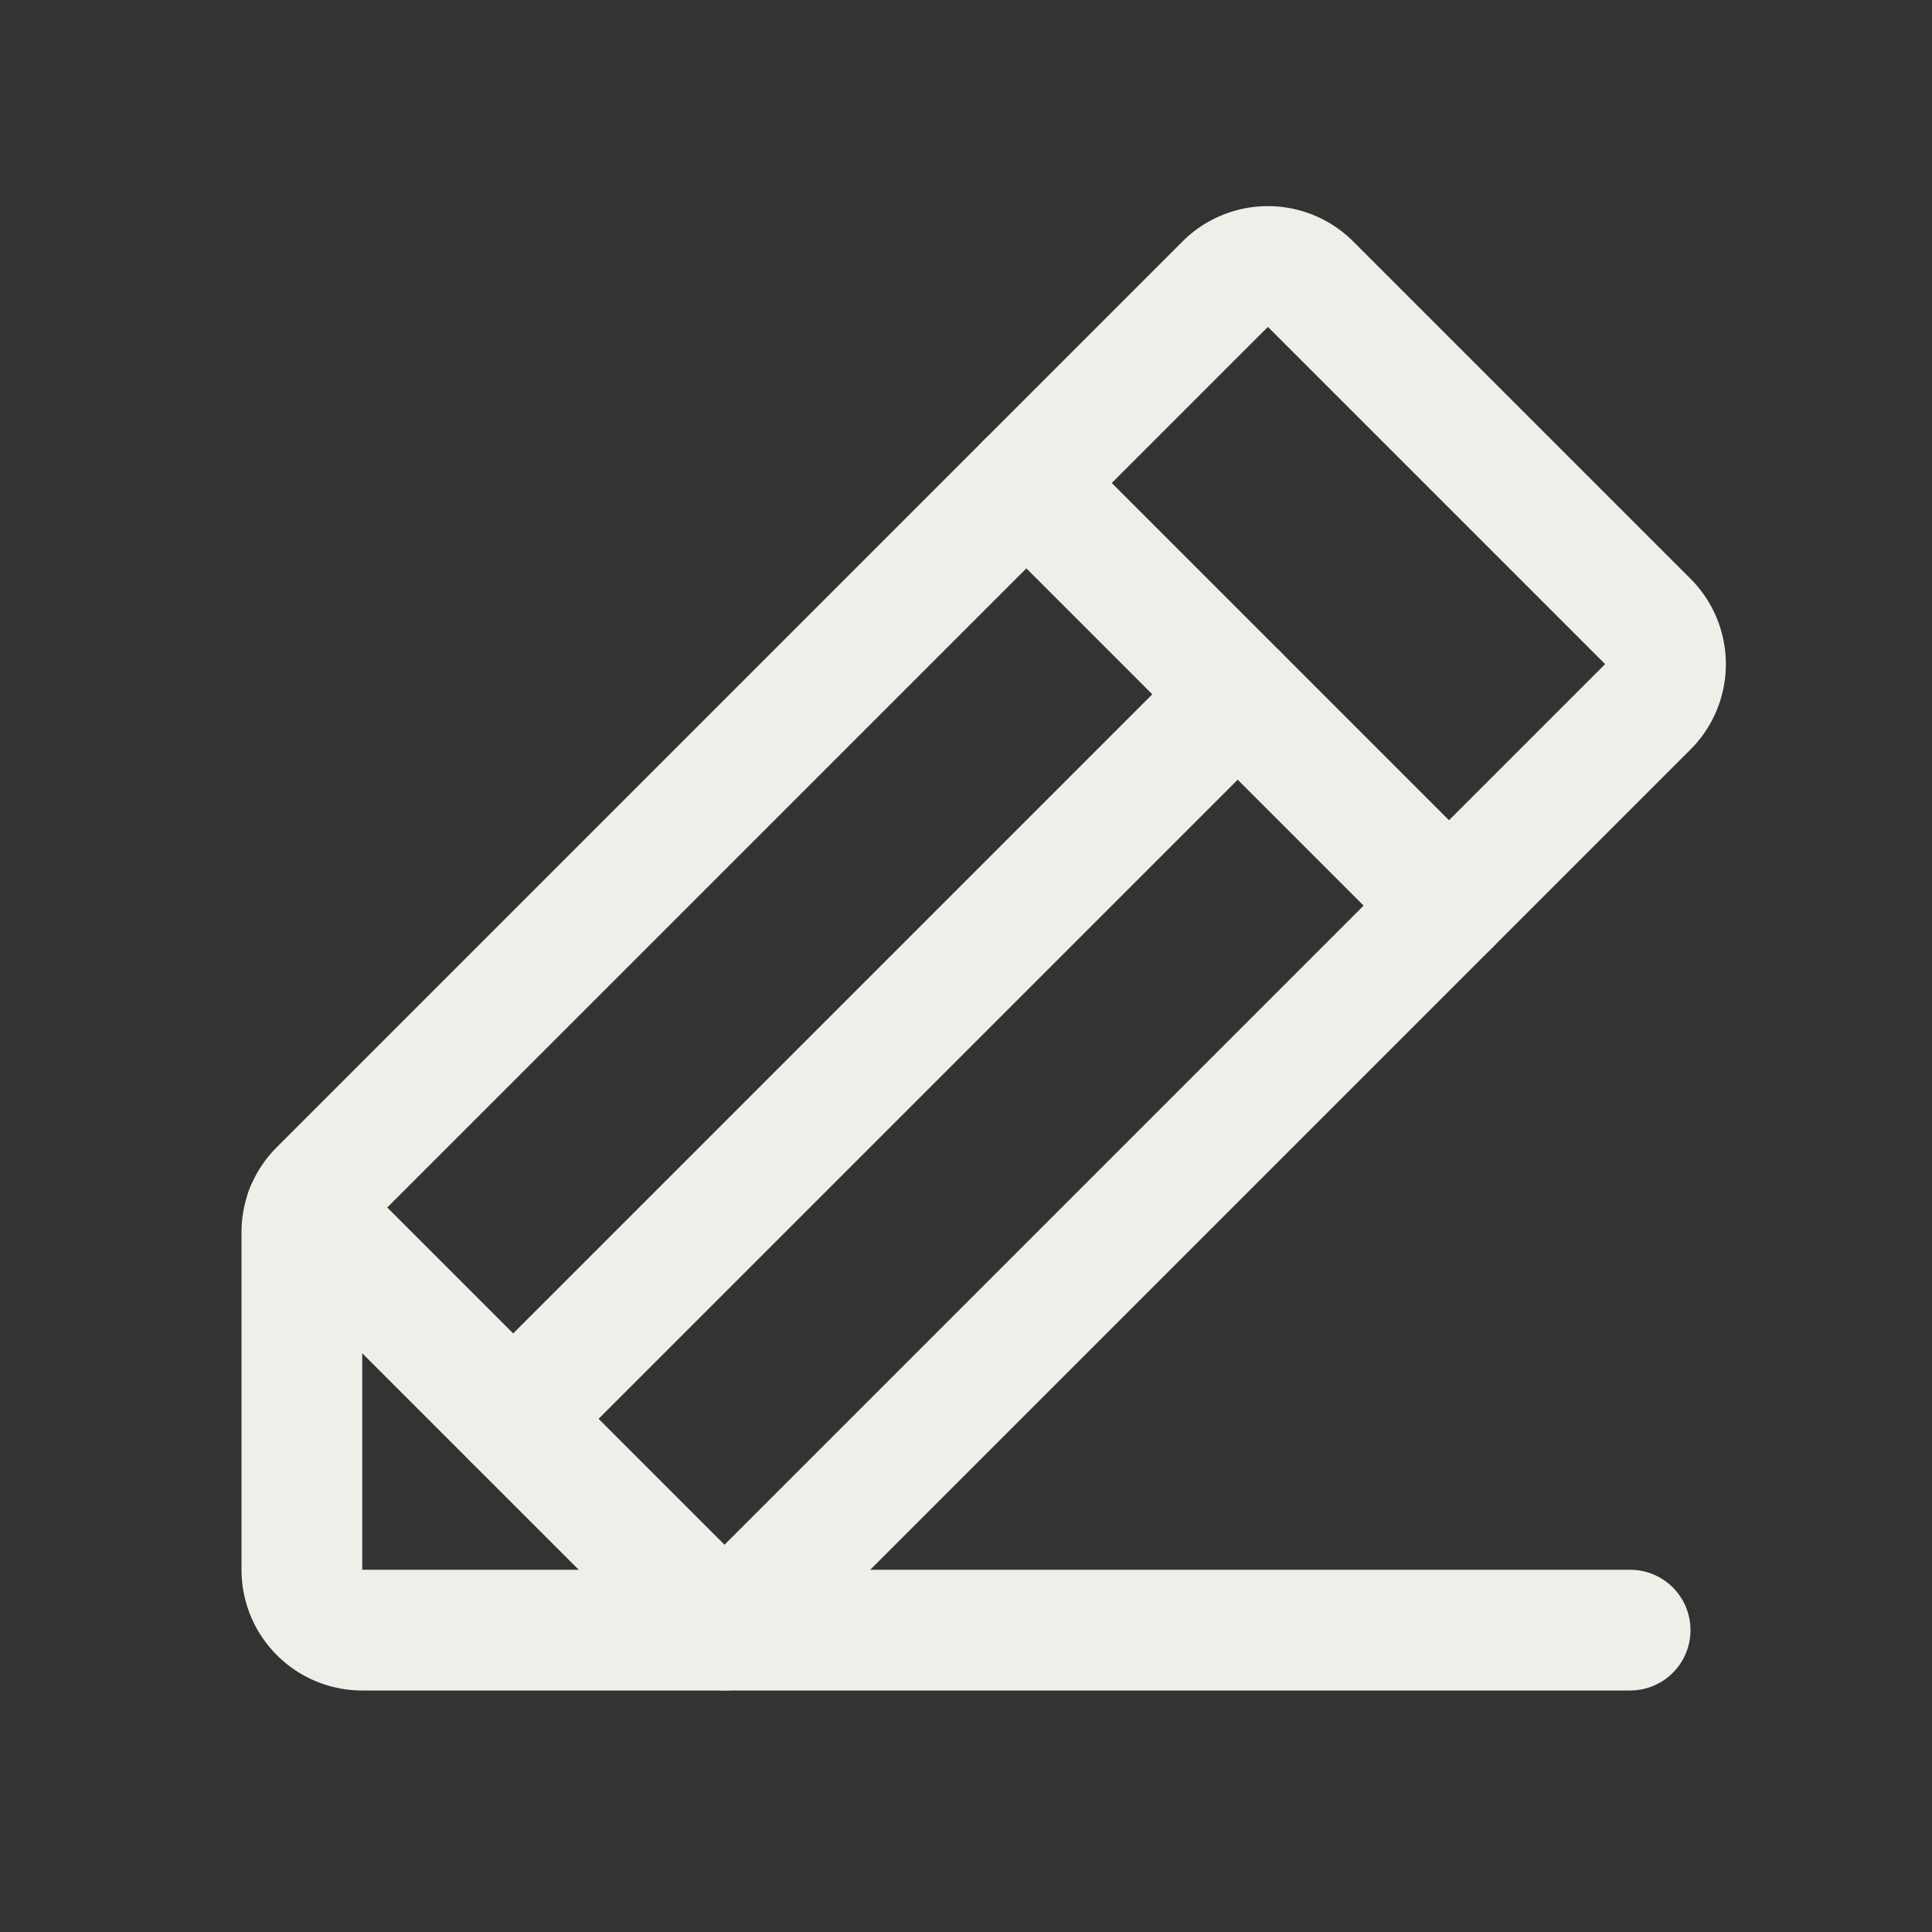 <svg xmlns="http://www.w3.org/2000/svg" width="192" height="192" fill="#f0eee8" viewBox="0 0 256 256"><rect x="0" y="0" width="256" height="256" fill="#333333" stroke="none"/><rect width="256" height="256" fill="none"></rect><path d="M96,216H48a8,8,0,0,1-8-8V163.3a7.9,7.9,0,0,1,2.3-5.6l120-120a8,8,0,0,1,11.4,0l44.6,44.6a8,8,0,0,1,0,11.4Z" fill="none" stroke="#f0eee8" stroke-linecap="round" stroke-linejoin="round" stroke-width="16"></path><line x1="136" y1="64" x2="192" y2="120" fill="none" stroke="#f0eee8" stroke-linecap="round" stroke-linejoin="round" stroke-width="16"></line><polyline points="216 216 96 216 40.5 160.5" fill="none" stroke="#f0eee8" stroke-linecap="round" stroke-linejoin="round" stroke-width="16"></polyline><line x1="164" y1="92" x2="68" y2="188" fill="none" stroke="#f0eee8" stroke-linecap="round" stroke-linejoin="round" stroke-width="16"></line></svg>